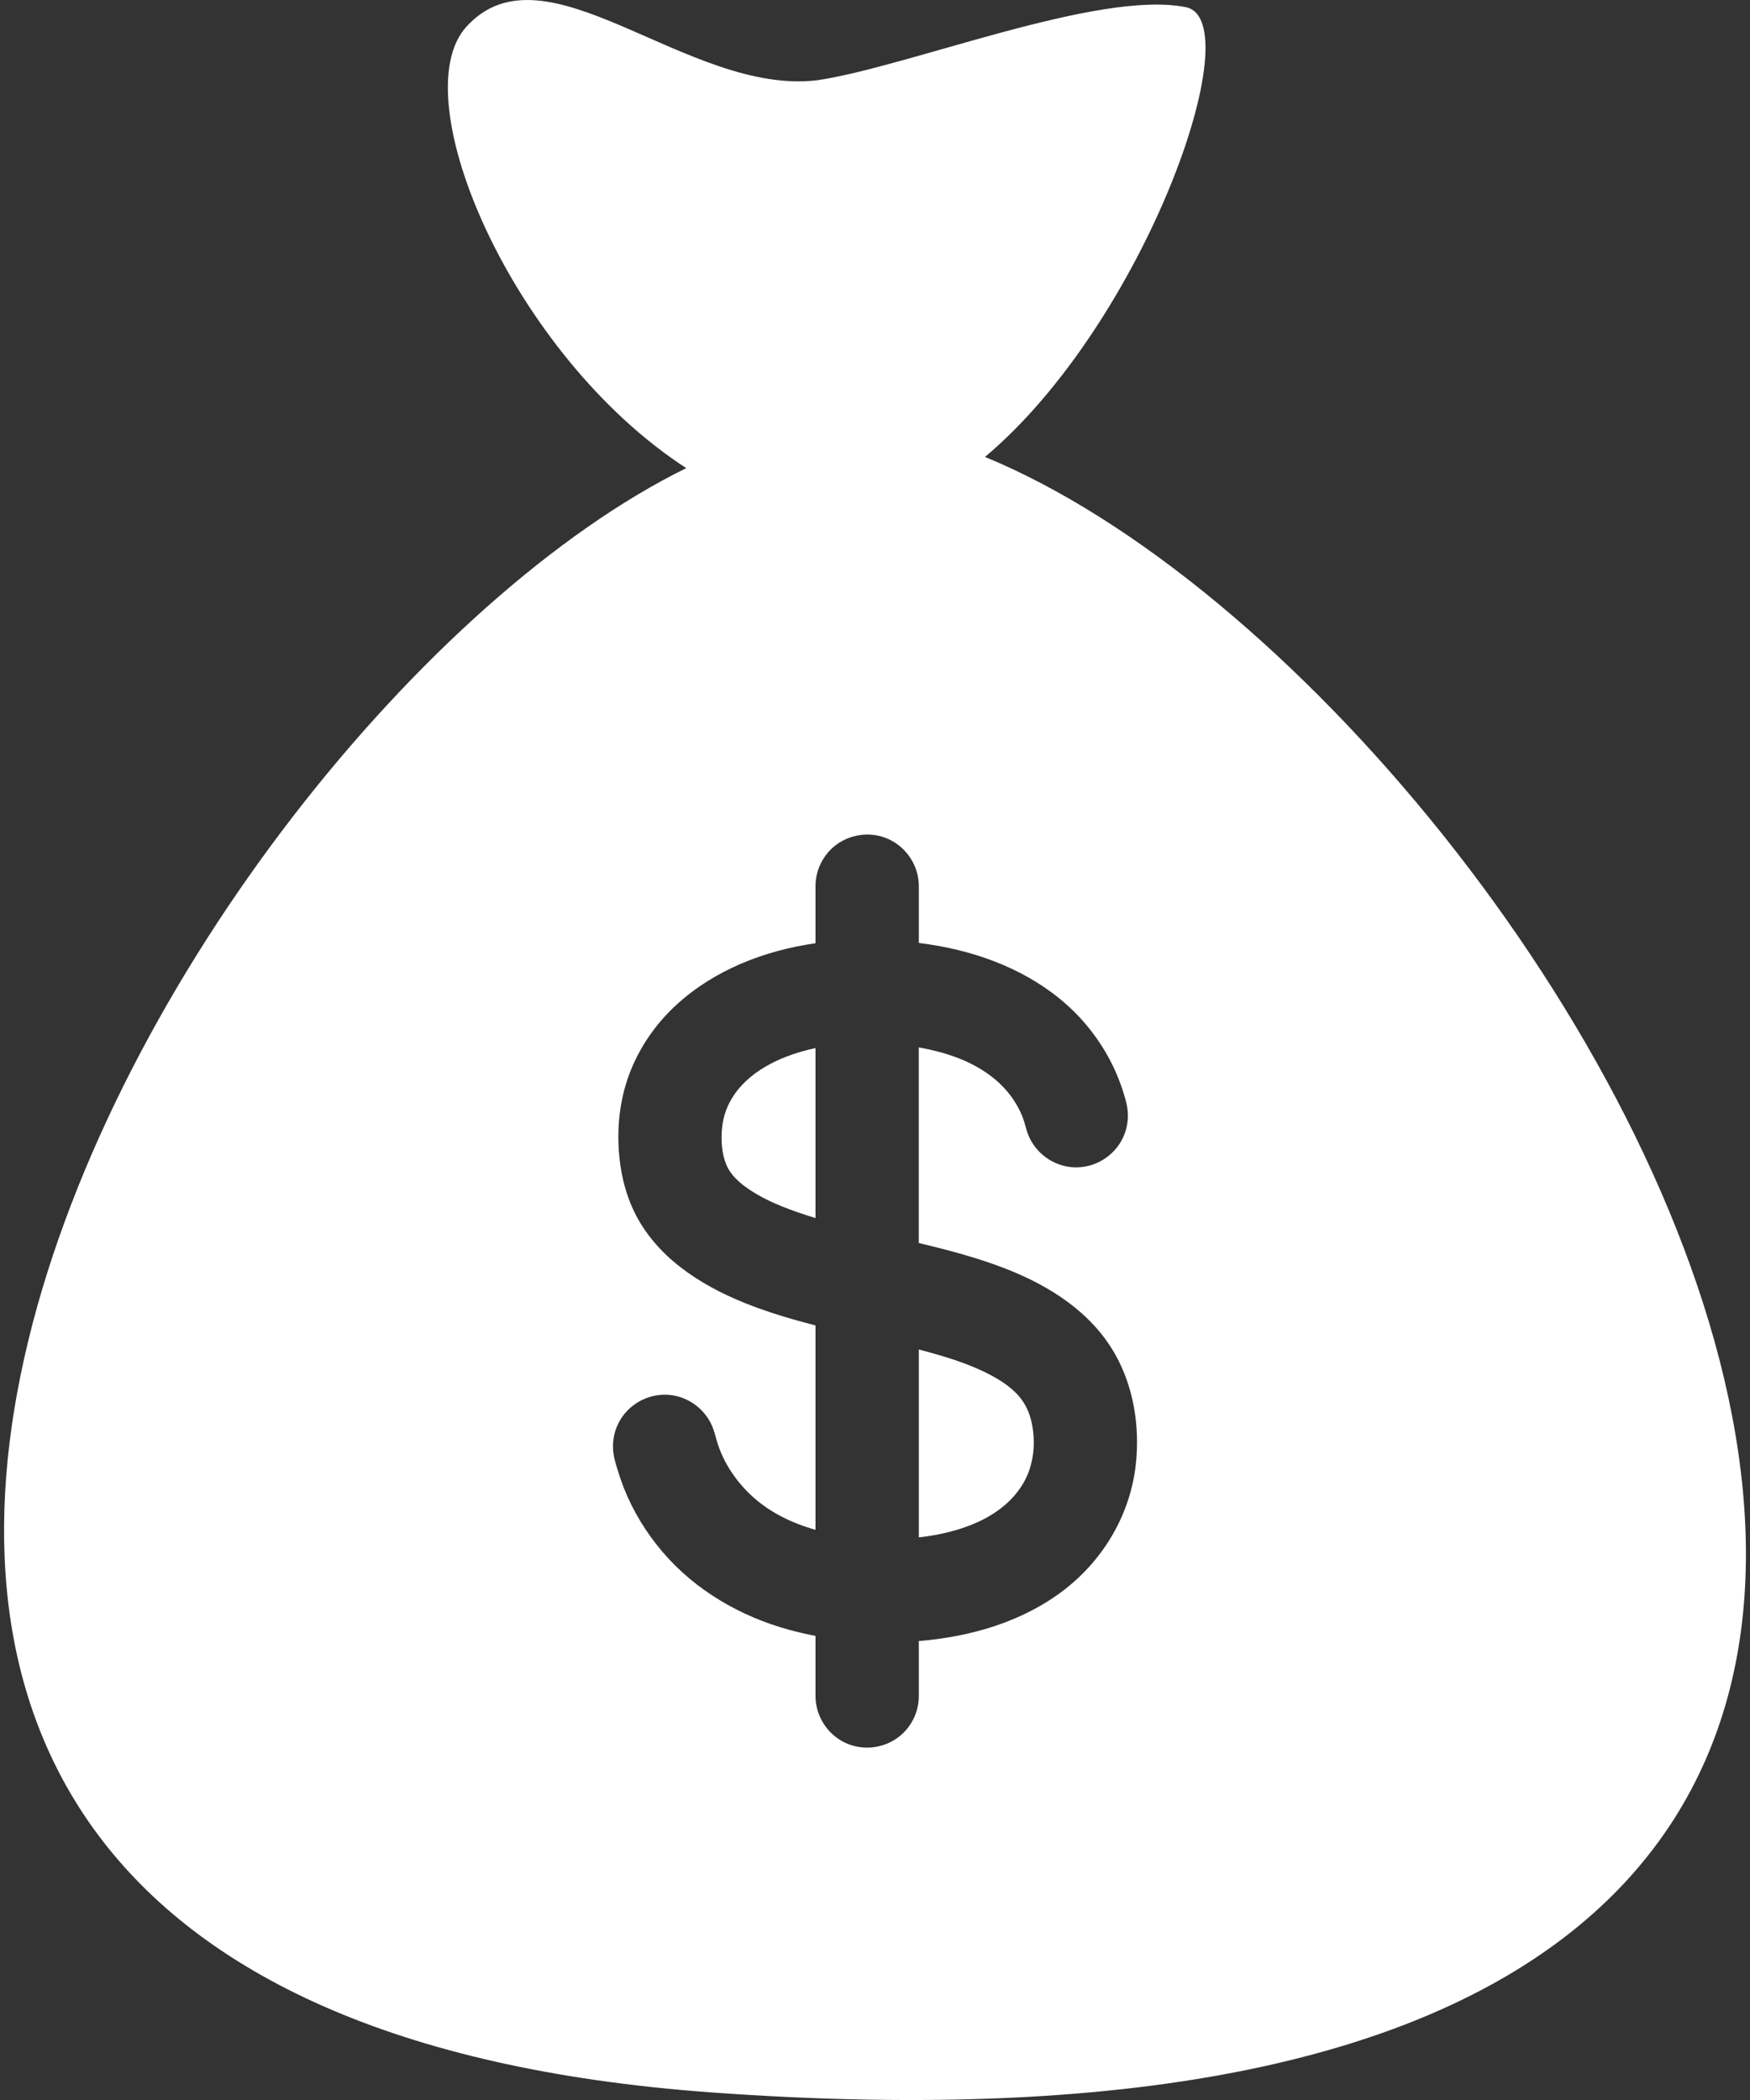 <svg width="40" height="48" viewBox="0 0 40 48" fill="none" xmlns="http://www.w3.org/2000/svg">
<rect x="0" y="0" width="40" height="48" fill="#333333" stroke="none"/>
<path d="M23.265 31.885C23.085 31.689 22.858 31.542 22.624 31.42C22.114 31.154 21.556 30.992 21.002 30.846V35.14C21.901 35.039 22.934 34.712 23.406 33.873C23.631 33.471 23.676 32.979 23.584 32.532C23.535 32.29 23.432 32.068 23.265 31.885Z" fill="white"/>
<path d="M23.401 33.88C23.403 33.877 23.404 33.876 23.406 33.873C23.404 33.875 23.403 33.877 23.401 33.88Z" fill="white"/>
<path d="M16.783 25.021C16.628 25.247 16.531 25.503 16.505 25.776C16.478 26.049 16.493 26.353 16.597 26.61C16.695 26.856 16.902 27.037 17.116 27.182C17.356 27.345 17.62 27.473 17.888 27.581C18.114 27.671 18.367 27.758 18.64 27.842V23.956C17.95 24.104 17.196 24.418 16.783 25.021Z" fill="white"/>
<path d="M23.423 33.841C23.418 33.851 23.412 33.861 23.406 33.872C23.413 33.859 23.418 33.85 23.423 33.841Z" fill="white"/>
<path d="M23.446 33.8C23.447 33.798 23.447 33.798 23.446 33.8V33.8Z" fill="white"/>
<path d="M22.514 10.444C26.166 7.377 28.606 0.466 27.104 0.164C25.109 -0.238 20.777 1.524 18.683 1.834C15.713 2.193 12.478 -1.386 10.662 0.609C9.186 2.231 11.72 8.13 15.686 10.7C3.855 16.515 -12.775 45.706 16.237 47.825C56.379 50.755 36.278 16.111 22.514 10.444ZM25.962 33.466C25.838 34.604 25.235 35.633 24.334 36.332C23.382 37.069 22.188 37.413 21.002 37.509V38.766C21.002 39.103 20.855 39.428 20.603 39.651C20.257 39.957 19.748 40.033 19.328 39.839C18.913 39.648 18.64 39.223 18.64 38.766V37.392C18.437 37.353 18.235 37.307 18.035 37.252C16.927 36.948 15.898 36.354 15.147 35.476C14.773 35.038 14.468 34.541 14.257 34.005C14.202 33.864 14.153 33.721 14.11 33.577C14.071 33.447 14.03 33.314 14.017 33.178C13.993 32.949 14.038 32.716 14.145 32.512C14.364 32.094 14.825 31.841 15.296 31.883C15.76 31.924 16.166 32.246 16.312 32.687C16.357 32.824 16.387 32.963 16.438 33.098C16.488 33.231 16.548 33.361 16.619 33.485C16.759 33.729 16.935 33.954 17.138 34.149C17.555 34.551 18.086 34.812 18.64 34.967V30.296C17.557 30.015 16.439 29.653 15.544 28.957C15.11 28.619 14.741 28.199 14.499 27.702C14.244 27.177 14.139 26.592 14.134 26.012C14.13 25.422 14.242 24.837 14.488 24.3C14.718 23.797 15.05 23.345 15.457 22.971C16.326 22.17 17.482 21.724 18.64 21.56V21.457V20.255C18.64 19.918 18.787 19.593 19.039 19.37C19.386 19.064 19.894 18.988 20.314 19.182C20.729 19.373 21.002 19.798 21.002 20.255V21.457V21.553C21.156 21.572 21.31 21.596 21.463 21.623C22.601 21.829 23.714 22.299 24.546 23.119C24.94 23.508 25.263 23.971 25.49 24.476C25.553 24.617 25.609 24.761 25.657 24.908C25.701 25.045 25.746 25.186 25.768 25.329C25.802 25.557 25.767 25.793 25.669 26.002C25.469 26.43 25.02 26.702 24.548 26.682C24.084 26.662 23.664 26.359 23.497 25.926C23.448 25.797 23.423 25.66 23.373 25.531C23.322 25.401 23.256 25.277 23.18 25.16C23.032 24.931 22.841 24.736 22.622 24.575C22.149 24.225 21.575 24.043 21.001 23.941V28.412C21.683 28.575 22.365 28.753 23.018 29.011C24.005 29.4 24.941 29.997 25.479 30.938C25.396 30.791 25.314 30.648 25.482 30.943C25.647 31.232 25.568 31.094 25.486 30.949C25.914 31.704 26.055 32.608 25.962 33.466Z" fill="white"/>
<path d="M23.388 33.903C23.381 33.915 23.376 33.926 23.371 33.934C23.375 33.927 23.381 33.916 23.388 33.903Z" fill="white"/>
</svg>
